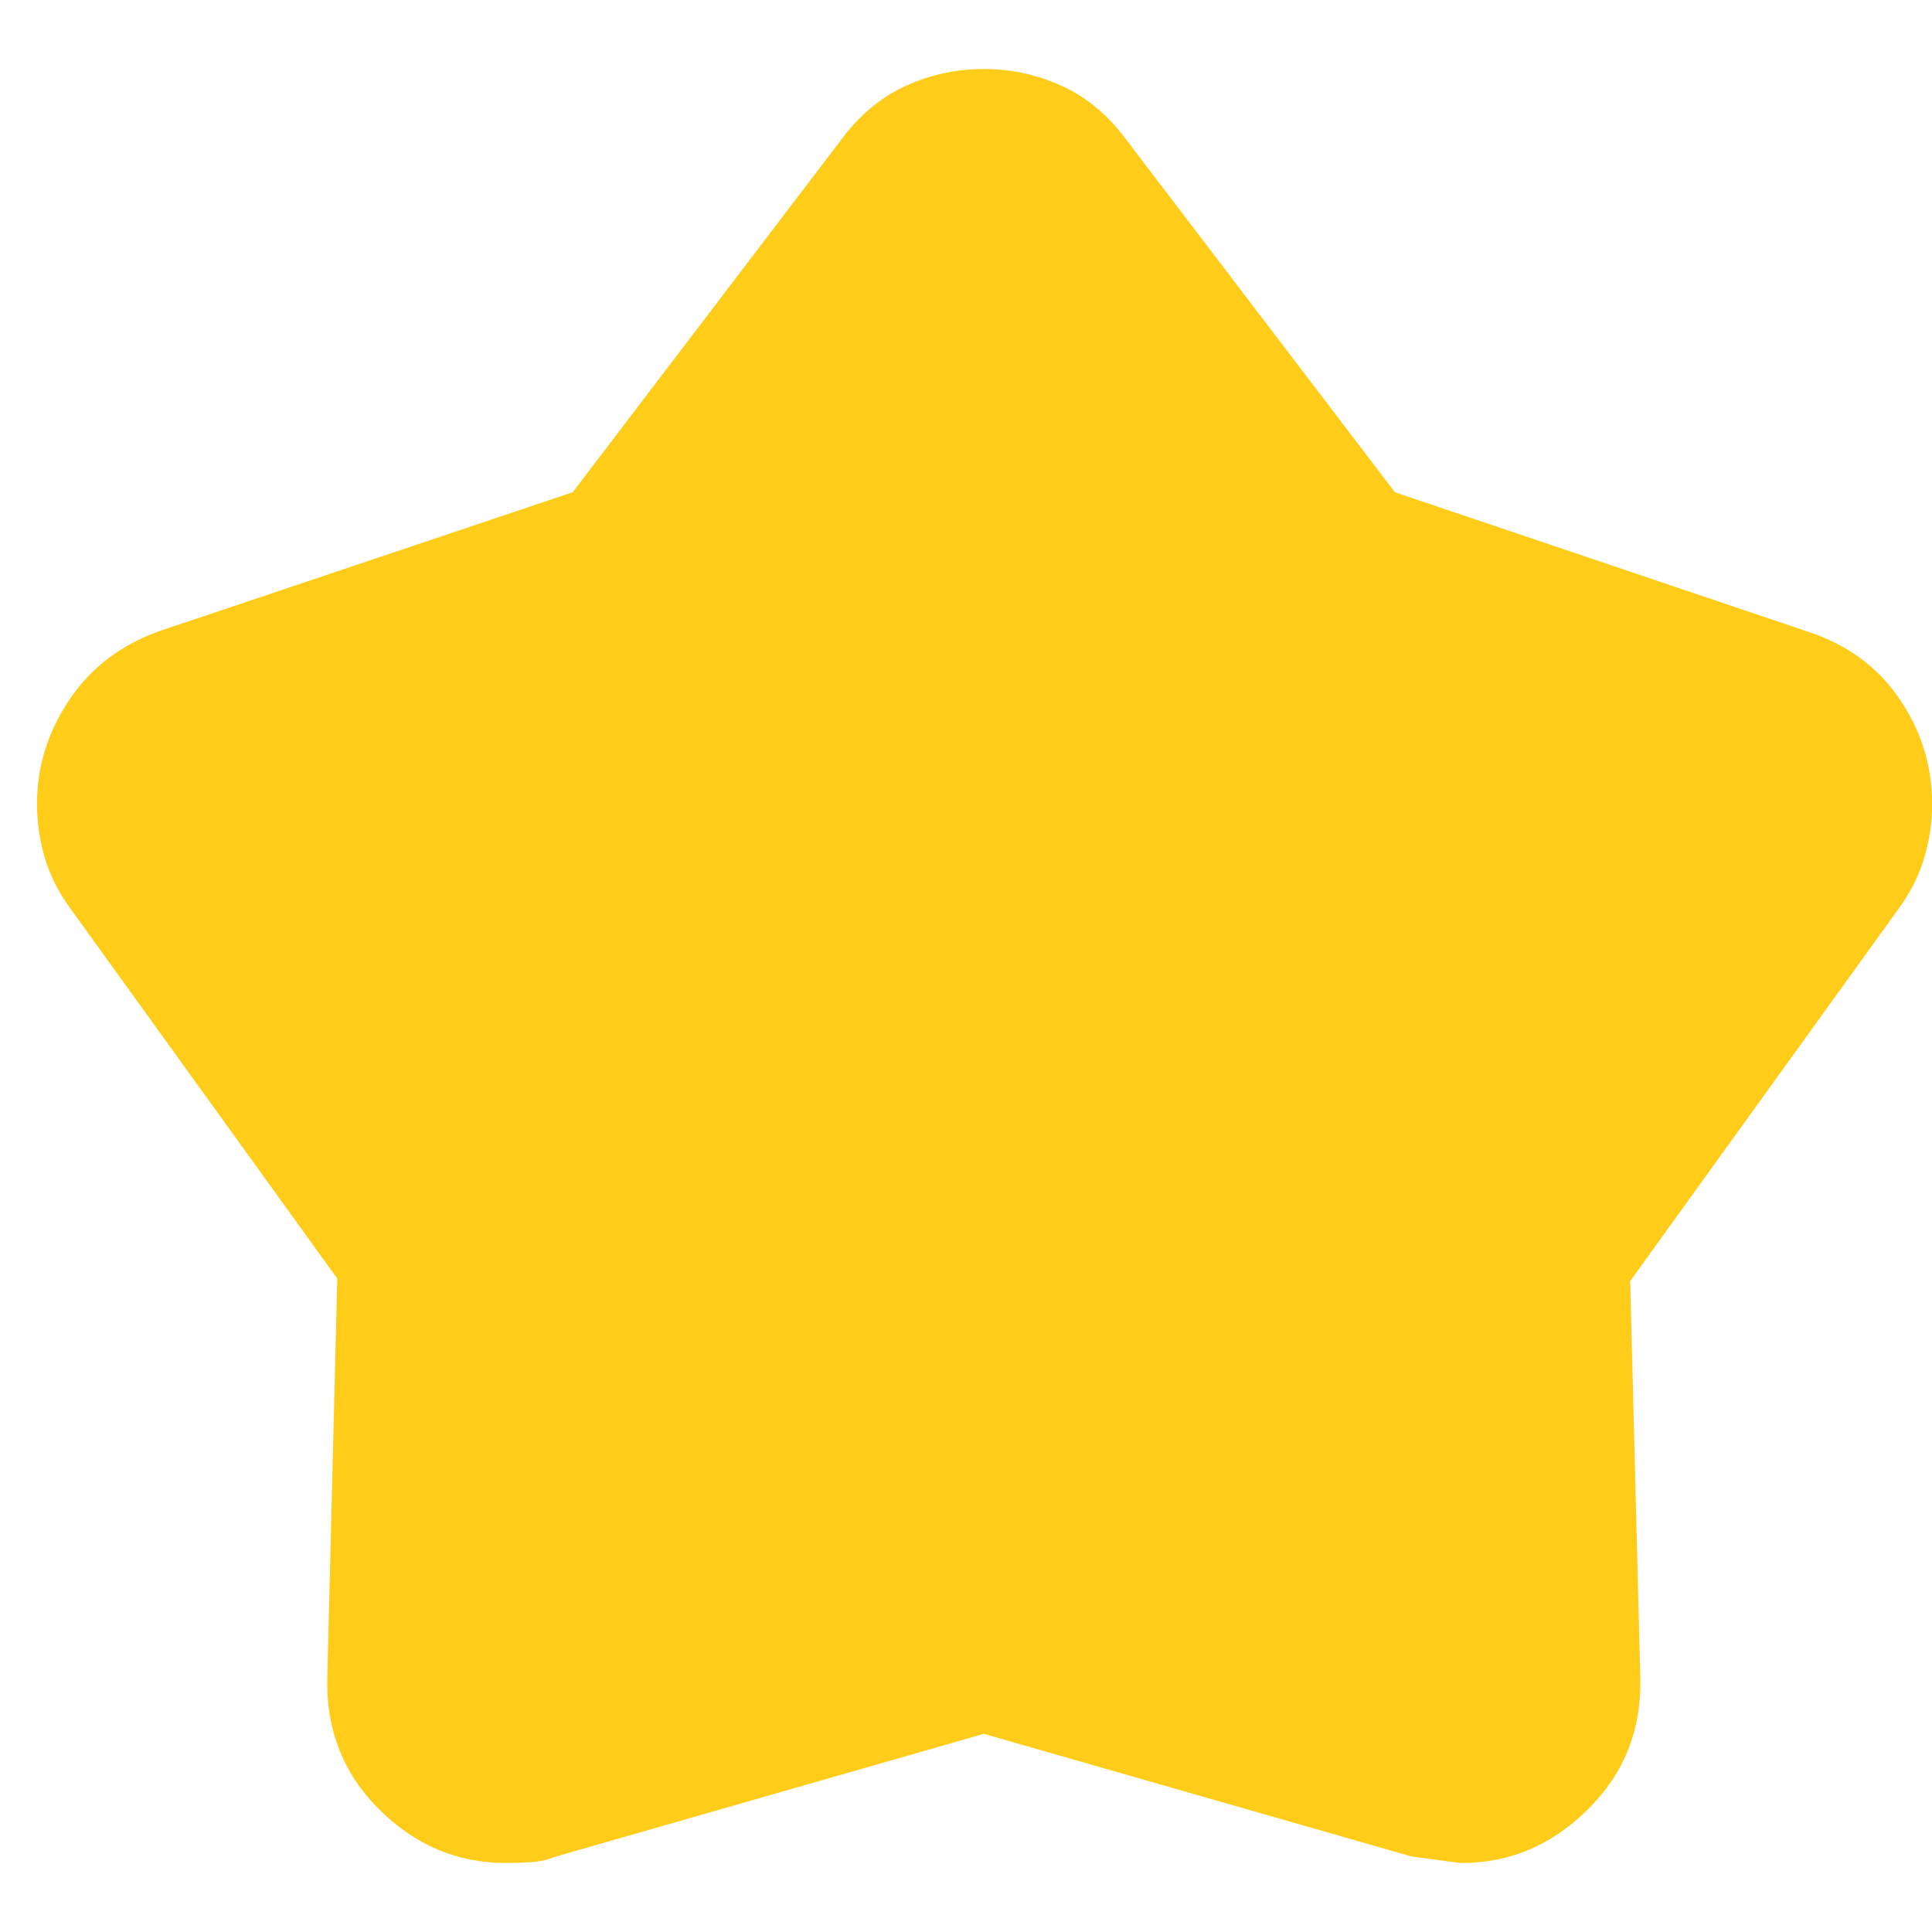 <svg width="14" height="14" viewBox="0 0 14 14" fill="none" xmlns="http://www.w3.org/2000/svg">
<path d="M4.15 3.567L6.102 1.004C6.232 0.831 6.386 0.703 6.564 0.622C6.742 0.541 6.931 0.5 7.129 0.5C7.327 0.5 7.515 0.541 7.693 0.622C7.872 0.703 8.026 0.831 8.155 1.004L10.108 3.567L13.094 4.575C13.379 4.667 13.602 4.828 13.761 5.06C13.921 5.292 14.001 5.548 14.001 5.828C14.001 5.958 13.982 6.087 13.944 6.215C13.906 6.344 13.844 6.467 13.758 6.585L11.813 9.283L11.886 12.147C11.898 12.527 11.772 12.848 11.509 13.109C11.247 13.37 10.941 13.5 10.591 13.5C10.581 13.5 10.46 13.484 10.229 13.453L7.129 12.564L4.029 13.453C3.969 13.477 3.906 13.491 3.842 13.494C3.778 13.498 3.72 13.5 3.666 13.5C3.313 13.5 3.006 13.37 2.745 13.109C2.484 12.848 2.36 12.527 2.372 12.147L2.444 9.265L0.511 6.585C0.424 6.466 0.362 6.343 0.324 6.214C0.286 6.085 0.268 5.955 0.268 5.826C0.268 5.554 0.347 5.301 0.506 5.066C0.664 4.832 0.886 4.666 1.17 4.568L4.15 3.567Z" fill="#FFCD19"/>
</svg>
